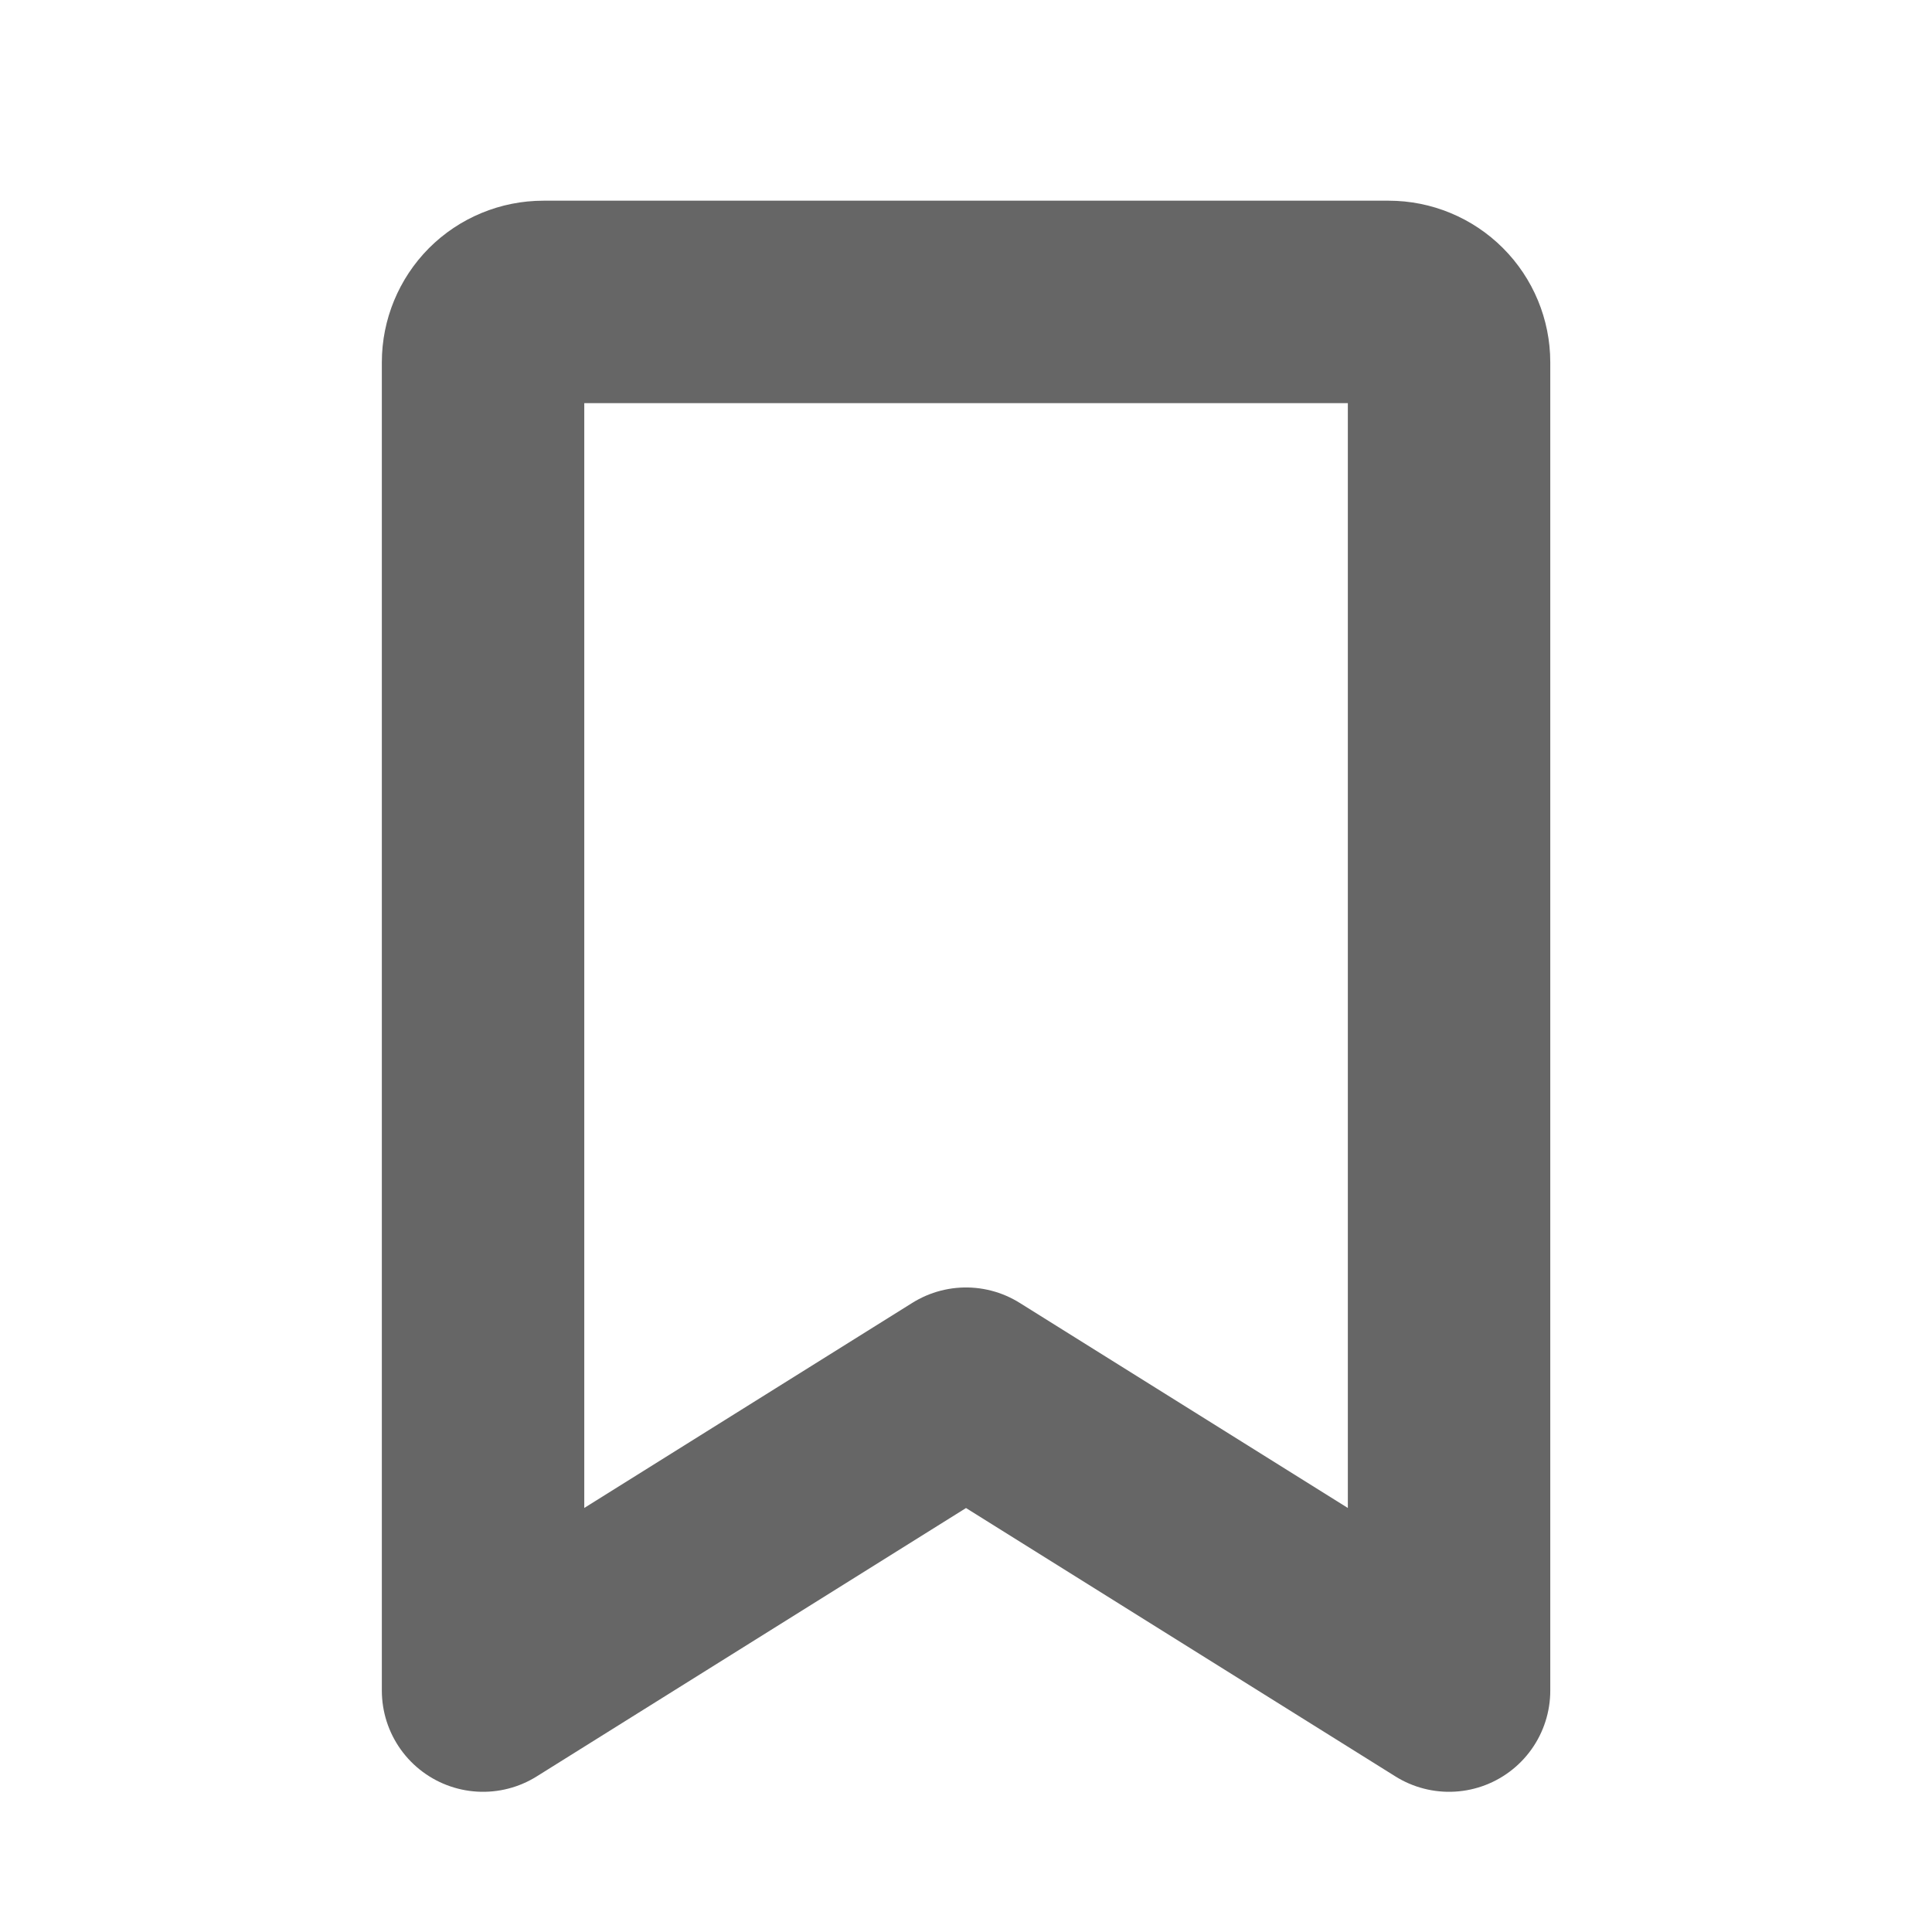 <?xml version="1.0" encoding="utf-8"?>
<svg xmlns="http://www.w3.org/2000/svg" fill="none" height="100%" overflow="visible" preserveAspectRatio="none" style="display: block;" viewBox="0 0 16.702 16.702" width="100%">
<g id="BookmarkSimple">
<g id="Vector">
</g>
<path d="M12.527 14.615L8.351 12.005L4.176 14.615V3.132C4.176 2.994 4.231 2.861 4.328 2.763C4.426 2.665 4.559 2.61 4.698 2.61L12.005 2.61C12.143 2.61 12.276 2.665 12.374 2.763C12.472 2.861 12.527 2.994 12.527 3.132V14.615Z" id="Vector_2" stroke="#666666" stroke-linecap="round" stroke-linejoin="round" stroke-width="1.75"/>
</g>
</svg>